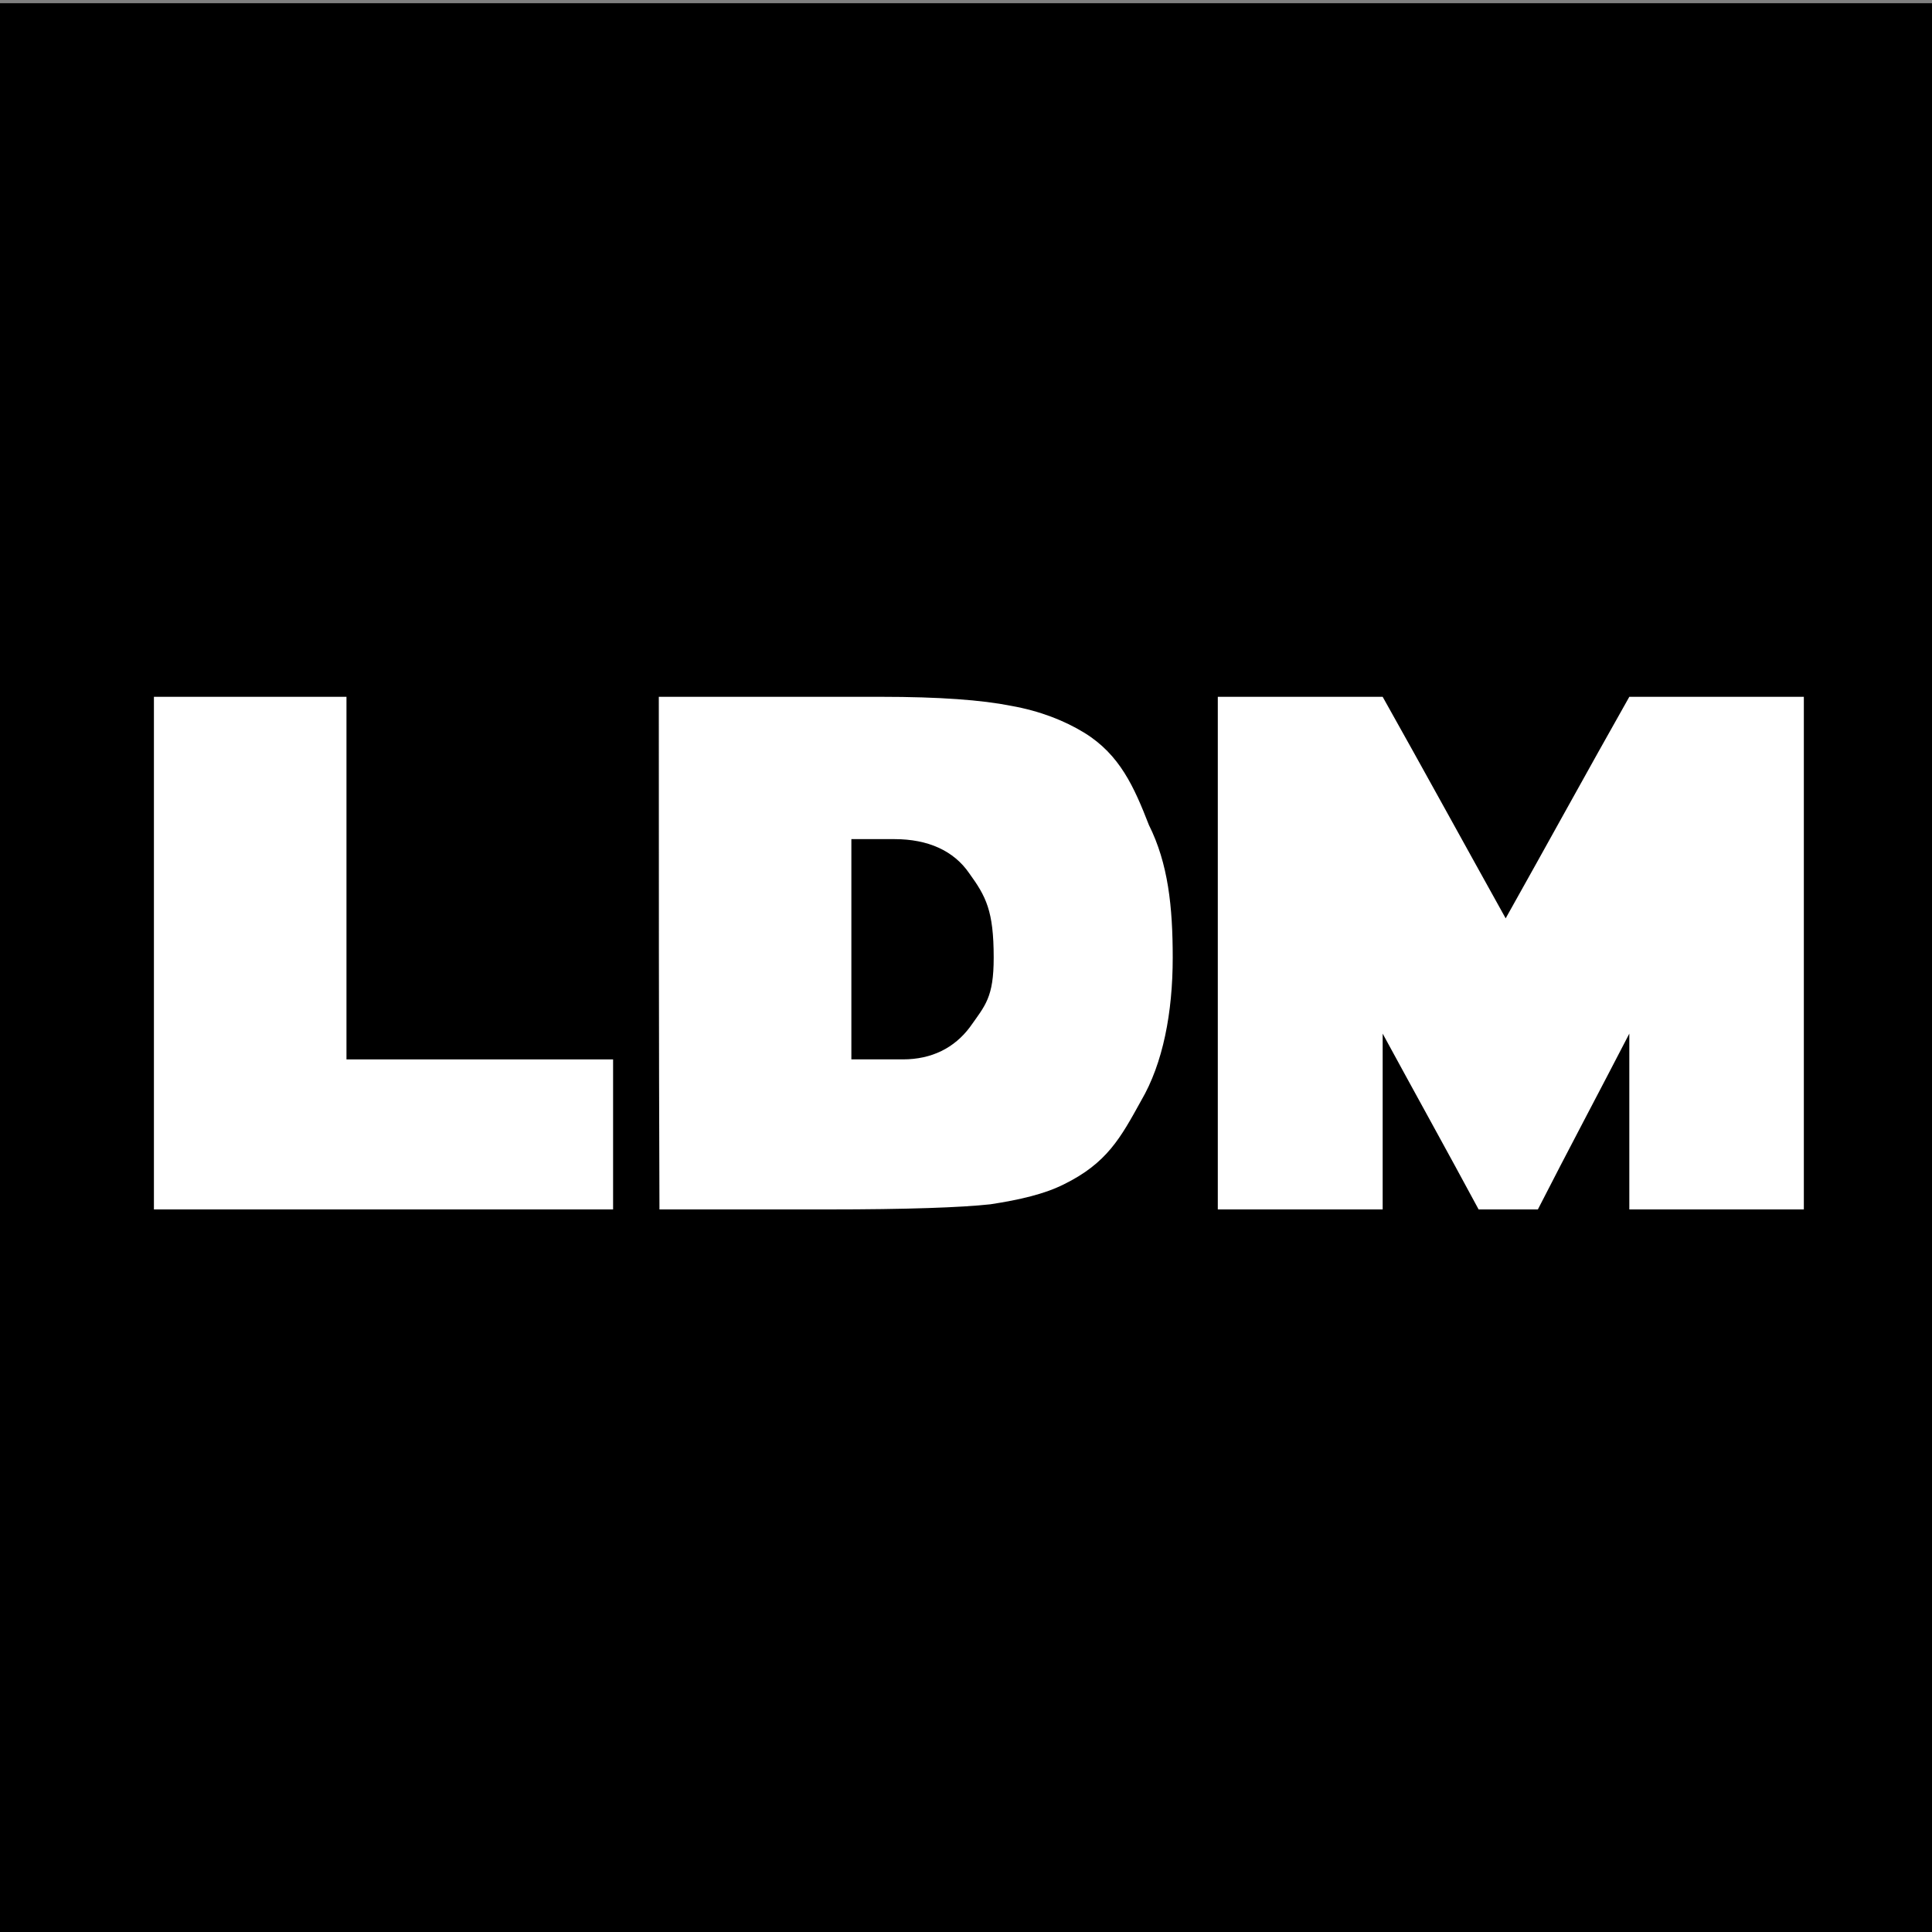 <?xml version="1.0" encoding="utf-8"?>
<!-- Generator: Adobe Illustrator 24.0.1, SVG Export Plug-In . SVG Version: 6.00 Build 0)  -->
<svg version="1.1" id="Ebene_1" xmlns="http://www.w3.org/2000/svg" xmlns:xlink="http://www.w3.org/1999/xlink" x="0px" y="0px"
	 viewBox="0 0 300 300" style="enable-background:new 0 0 300 300;" xml:space="preserve">
<rect x="0" y="0" width="300" height="300" fill="#808080" stroke="none"/>
<style type="text/css">
	.st0{fill-rule:evenodd;clip-rule:evenodd;}
	.st1{fill-rule:evenodd;clip-rule:evenodd;fill:#FFFFFF;}
</style>
<path class="st0" d="M188.6,0.5"/>
<rect x="0" y="0.5" class="st0" width="300" height="299.5"/>
<path class="st1" d="M189.1,187.8c0-26.5,0-53,0-79.6c8.5,0,17.1,0,25.6,0c6.4,11.4,12.7,22.9,19.1,34.4
	c6.4-11.4,12.7-22.9,19.2-34.4c8.9,0,18,0,27.1,0c0,26.5,0,53,0,79.6c-8.9,0-18,0-27.1,0c0-9.1,0-18.1,0-27.3
	c-4.7,9.1-9.5,18.1-14.2,27.3c-3,0-6.1,0-9.2,0c-4.9-9.1-9.9-18.1-14.9-27.3c0,9.1,0,18.1,0,27.3
	C206.2,187.8,197.7,187.8,189.1,187.8 M102.3,108.2c11.5,0,23,0,34.5,0c9.1,0,15.7,0.5,20.2,1.4c4.5,0.8,8.3,2.3,11.4,4.2
	c5.5,3.4,7.7,8.4,10,14.3c3,6,3.7,12.7,3.7,20.6c0,8.5-1.5,16.4-4.9,22.2c-3.2,5.8-5.3,9.7-12,13c-3,1.5-6.8,2.4-11.4,3.1
	c-4.5,0.5-13,0.8-25.3,0.8c-8.7,0-17.3,0-26.1,0C102.3,161.3,102.3,134.7,102.3,108.2z M132.2,130.3c0,11.4,0,22.7,0,34.2
	c2.6,0,5.3,0,8,0c4.5,0,8-1.8,10.4-5c2.4-3.4,3.7-4.6,3.7-10.8c0-7.3-1.2-9.5-3.8-13.1c-2.4-3.5-6.4-5.3-11.6-5.3
	C136.6,130.3,134.5,130.3,132.2,130.3z M23.9,187.8c0-26.5,0-53,0-79.6c9.9,0,19.9,0,29.9,0c0,18.7,0,37.5,0,56.3
	c13.8,0,27.6,0,41.4,0c0,7.7,0,15.4,0,23.3C71.5,187.8,47.7,187.8,23.9,187.8z"/>
</svg>
